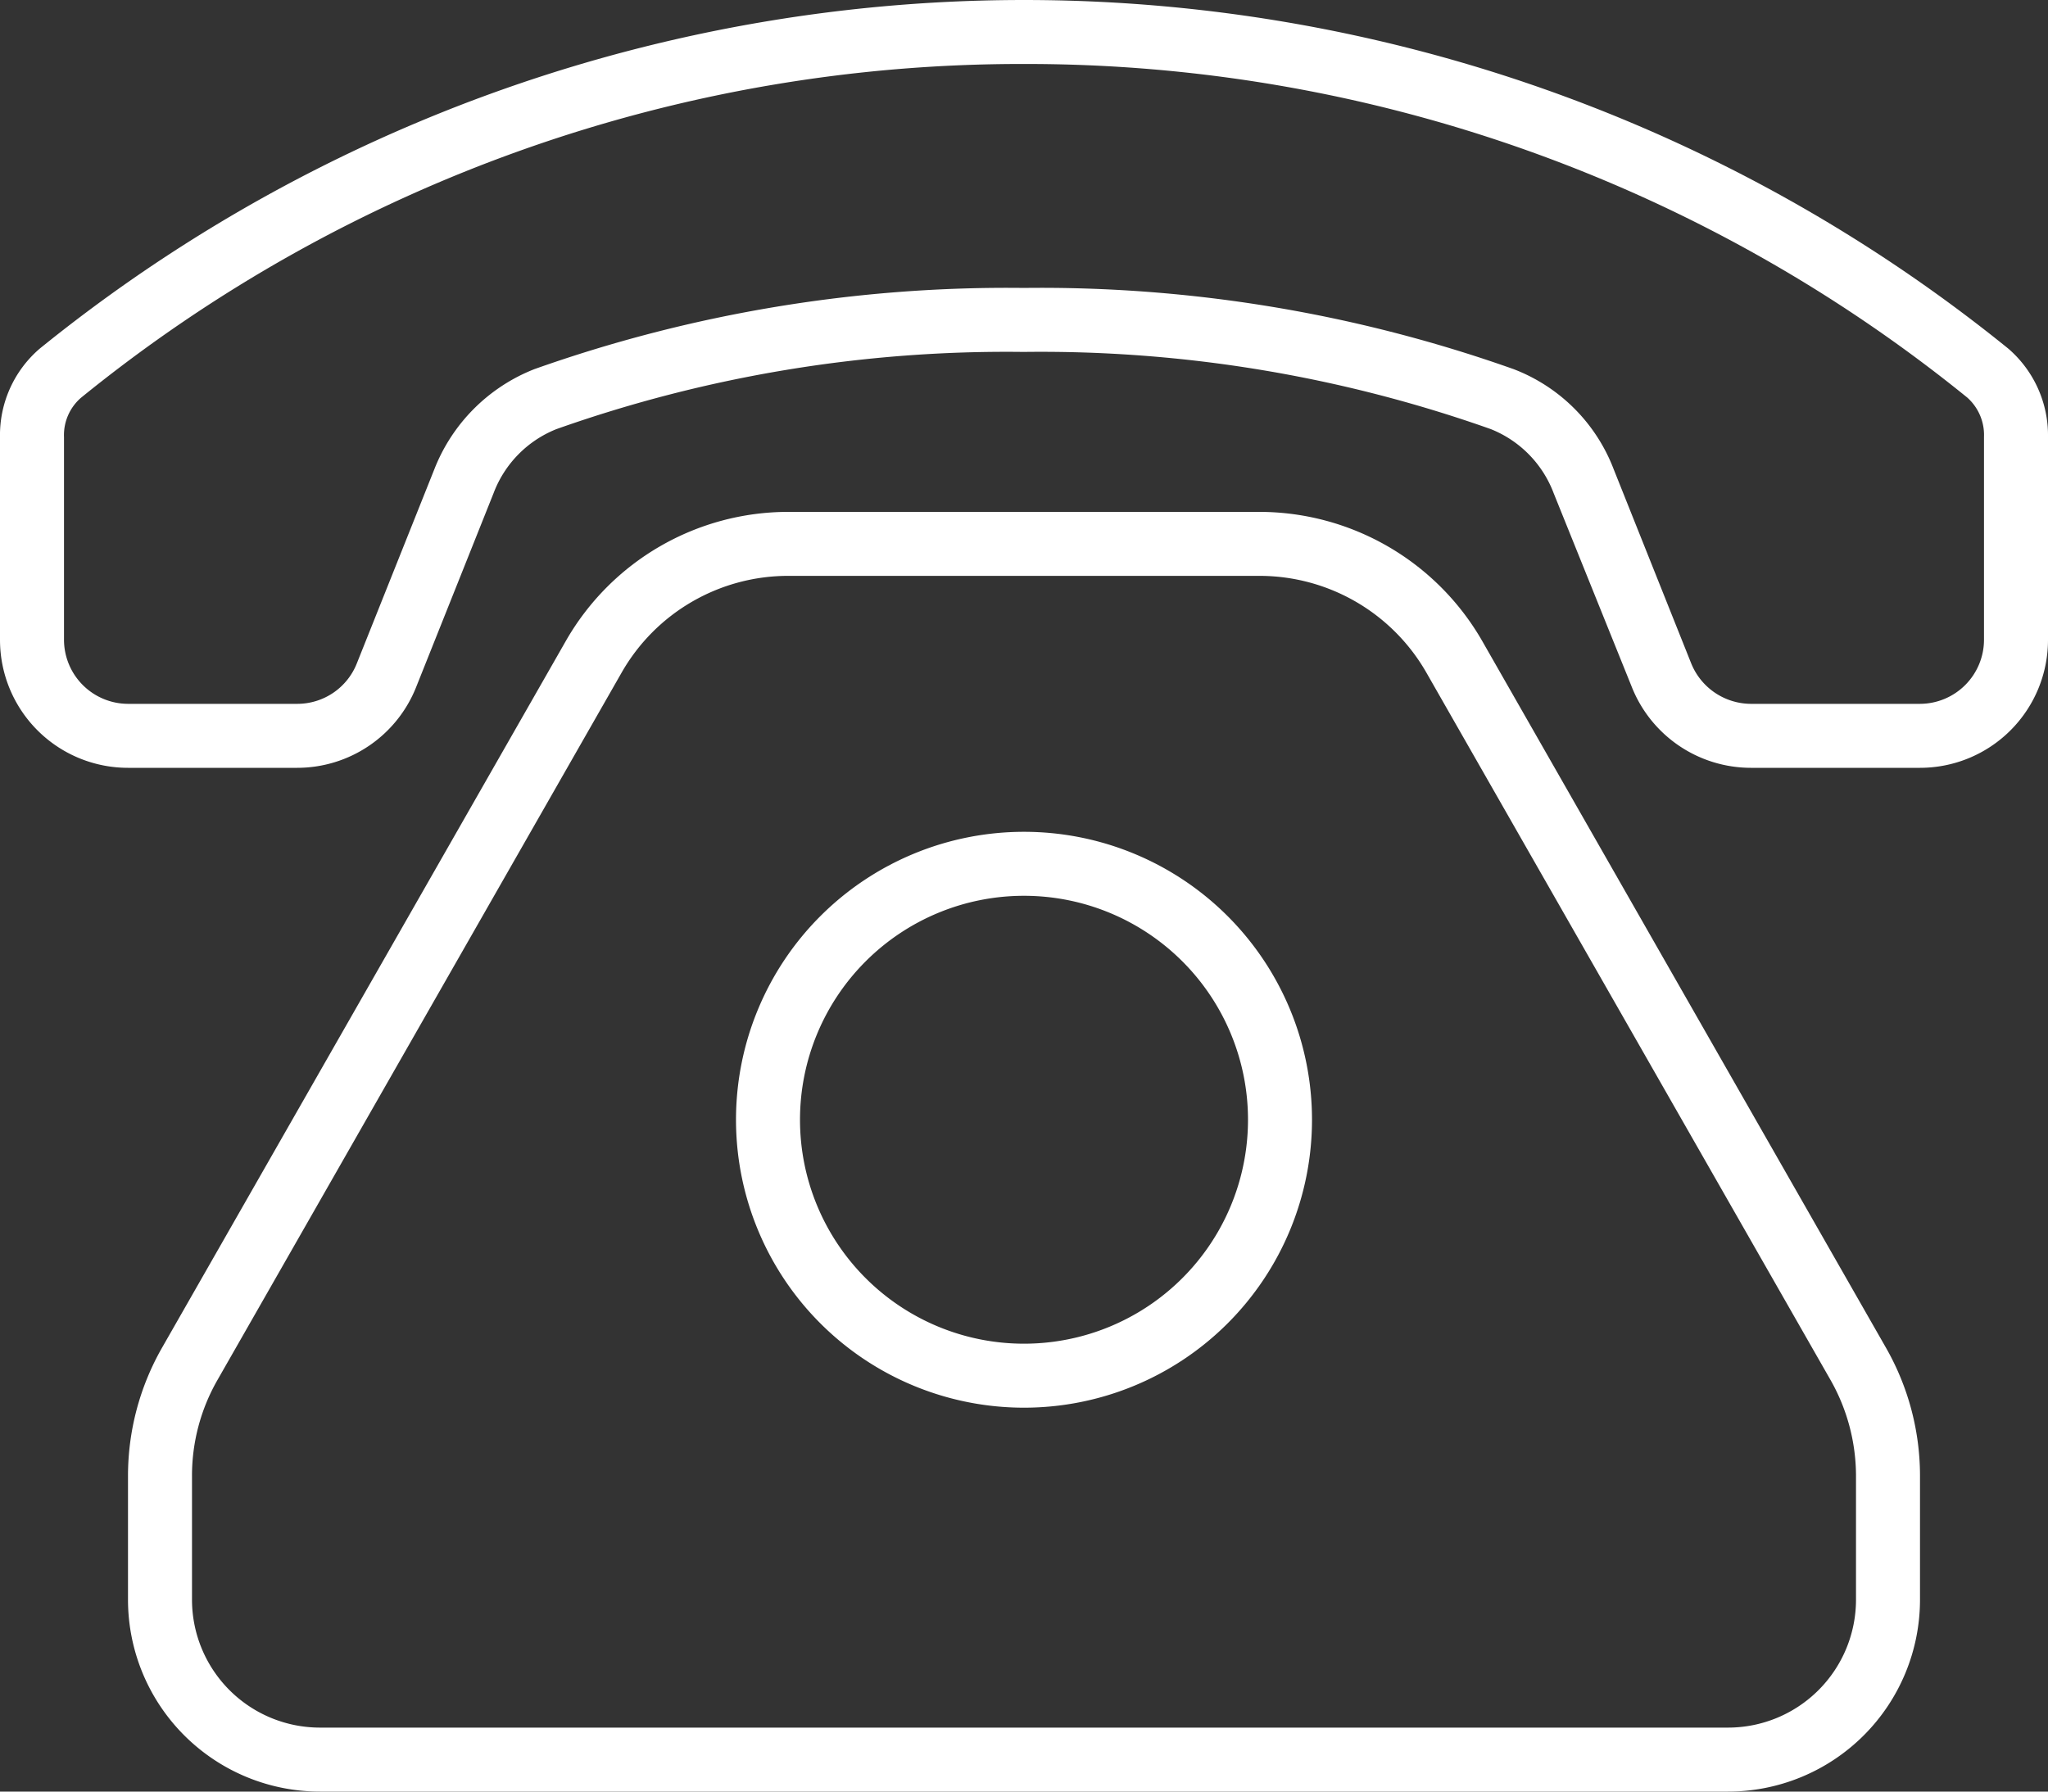 <?xml version="1.0" encoding="UTF-8"?> <svg xmlns="http://www.w3.org/2000/svg" width="64" height="56"><rect width="100%" height="100%" fill="#333333" stroke="none"/><path fill="#fff" d="M32 2a46.667 46.667 0 0 1 29.475 10.425l.987-1.175-.987 1.175A1.564 1.564 0 0 1 62 13.65V20a2.006 2.006 0 0 1-2 2h-5.287a2.022 2.022 0 0 1-1.862-1.262l-2.425-6.075a5.42 5.42 0 0 0-3.126-3.125A44.16 44.16 0 0 0 32 9a44.16 44.16 0 0 0-15.3 2.538 5.527 5.527 0 0 0-3.125 3.125l-2.425 6.075A2 2 0 0 1 9.288 22H4a2.006 2.006 0 0 1-2-2v-6.337a1.545 1.545 0 0 1 .525-1.225A46.581 46.581 0 0 1 32 2ZM0 20a4 4 0 0 0 4 4h5.288A4 4 0 0 0 13 21.488l2.425-6.075a3.475 3.475 0 0 1 1.963-2A42.1 42.1 0 0 1 31.988 11a42.1 42.1 0 0 1 14.6 2.413 3.475 3.475 0 0 1 1.963 2L51 21.488A4.009 4.009 0 0 0 54.713 24H60a4 4 0 0 0 4-4v-6.337a3.581 3.581 0 0 0-1.237-2.763 48.86 48.86 0 0 0-61.525 0A3.563 3.563 0 0 0 0 13.663Zm6 26.125a6.014 6.014 0 0 1 .787-2.975l12.638-22.125A5.992 5.992 0 0 1 24.638 18h14.725a6.007 6.007 0 0 1 5.212 3.025L57.213 43.15A6.084 6.084 0 0 1 58 46.125V50a4 4 0 0 1-4 4H10a4 4 0 0 1-4-4Zm-2 0V50a6 6 0 0 0 6 6h44a6 6 0 0 0 6-6v-3.875a8.076 8.076 0 0 0-1.05-3.975L46.313 20.025A8.038 8.038 0 0 0 39.363 16H24.638a8.007 8.007 0 0 0-6.95 4.025L5.05 42.15A8.076 8.076 0 0 0 4 46.125ZM32 42a7 7 0 1 1 7-7 7 7 0 0 1-7 7Zm-9-7a9 9 0 1 0 9-9 9 9 0 0 0-9 9Z"></path></svg> 